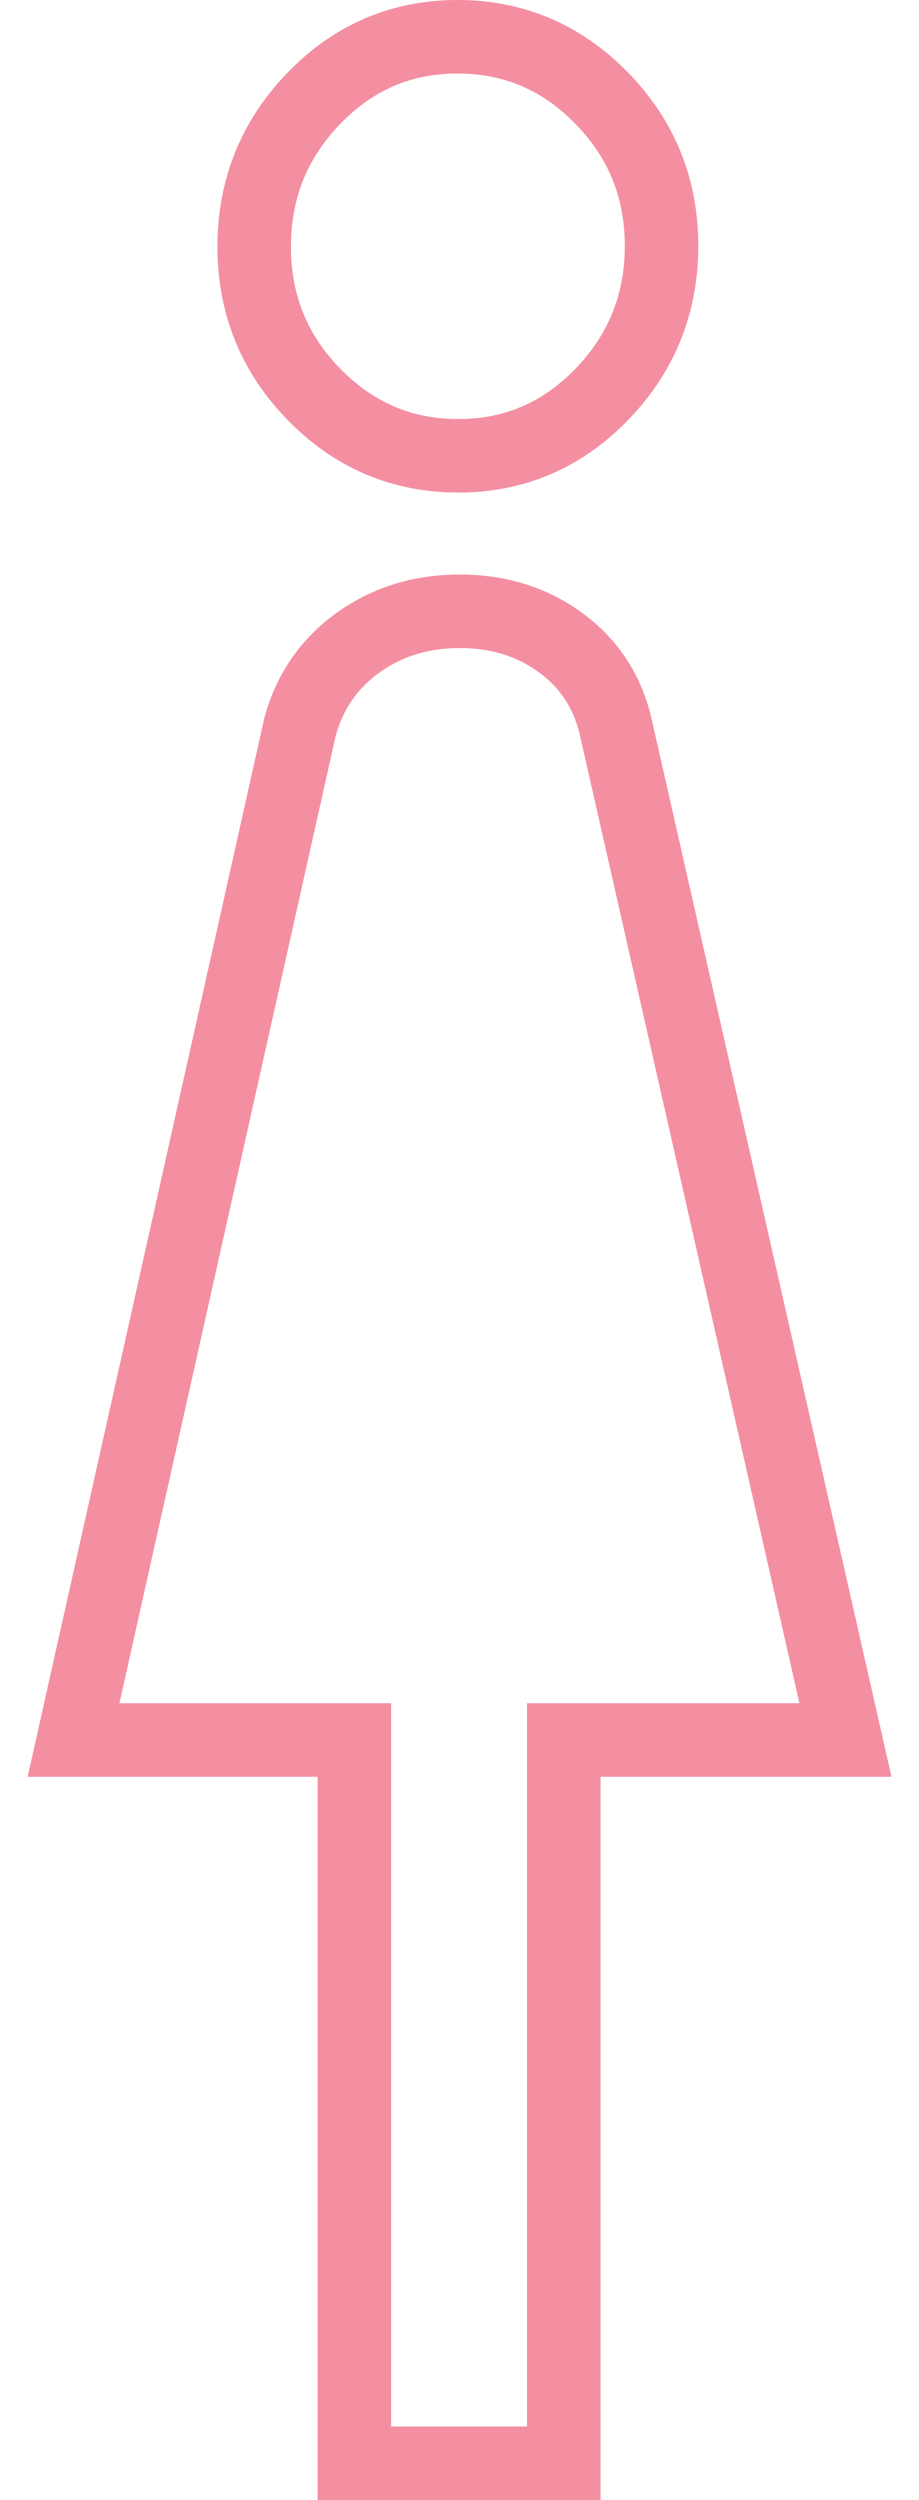 <svg width="25" height="68" viewBox="0 0 25 68" fill="none" xmlns="http://www.w3.org/2000/svg">
<path id="Vector" d="M9.64 67V47.329H2L8.166 19.752C8.432 18.798 8.96 18.038 9.752 17.473C10.543 16.909 11.462 16.627 12.507 16.627C13.553 16.627 14.464 16.909 15.241 17.473C16.018 18.038 16.519 18.798 16.745 19.752L23 47.329H15.337V67H9.64ZM12.466 12.398C10.94 12.398 9.633 11.843 8.546 10.732C7.459 9.621 6.915 8.281 6.915 6.71C6.915 5.14 7.455 3.796 8.535 2.678C9.615 1.559 10.918 1 12.445 1C13.971 1 15.278 1.556 16.365 2.667C17.452 3.777 17.996 5.117 17.996 6.688C17.996 8.258 17.456 9.602 16.376 10.721C15.296 11.839 13.993 12.398 12.466 12.398Z" stroke="#F48FA2" stroke-width="2"/>
</svg>
